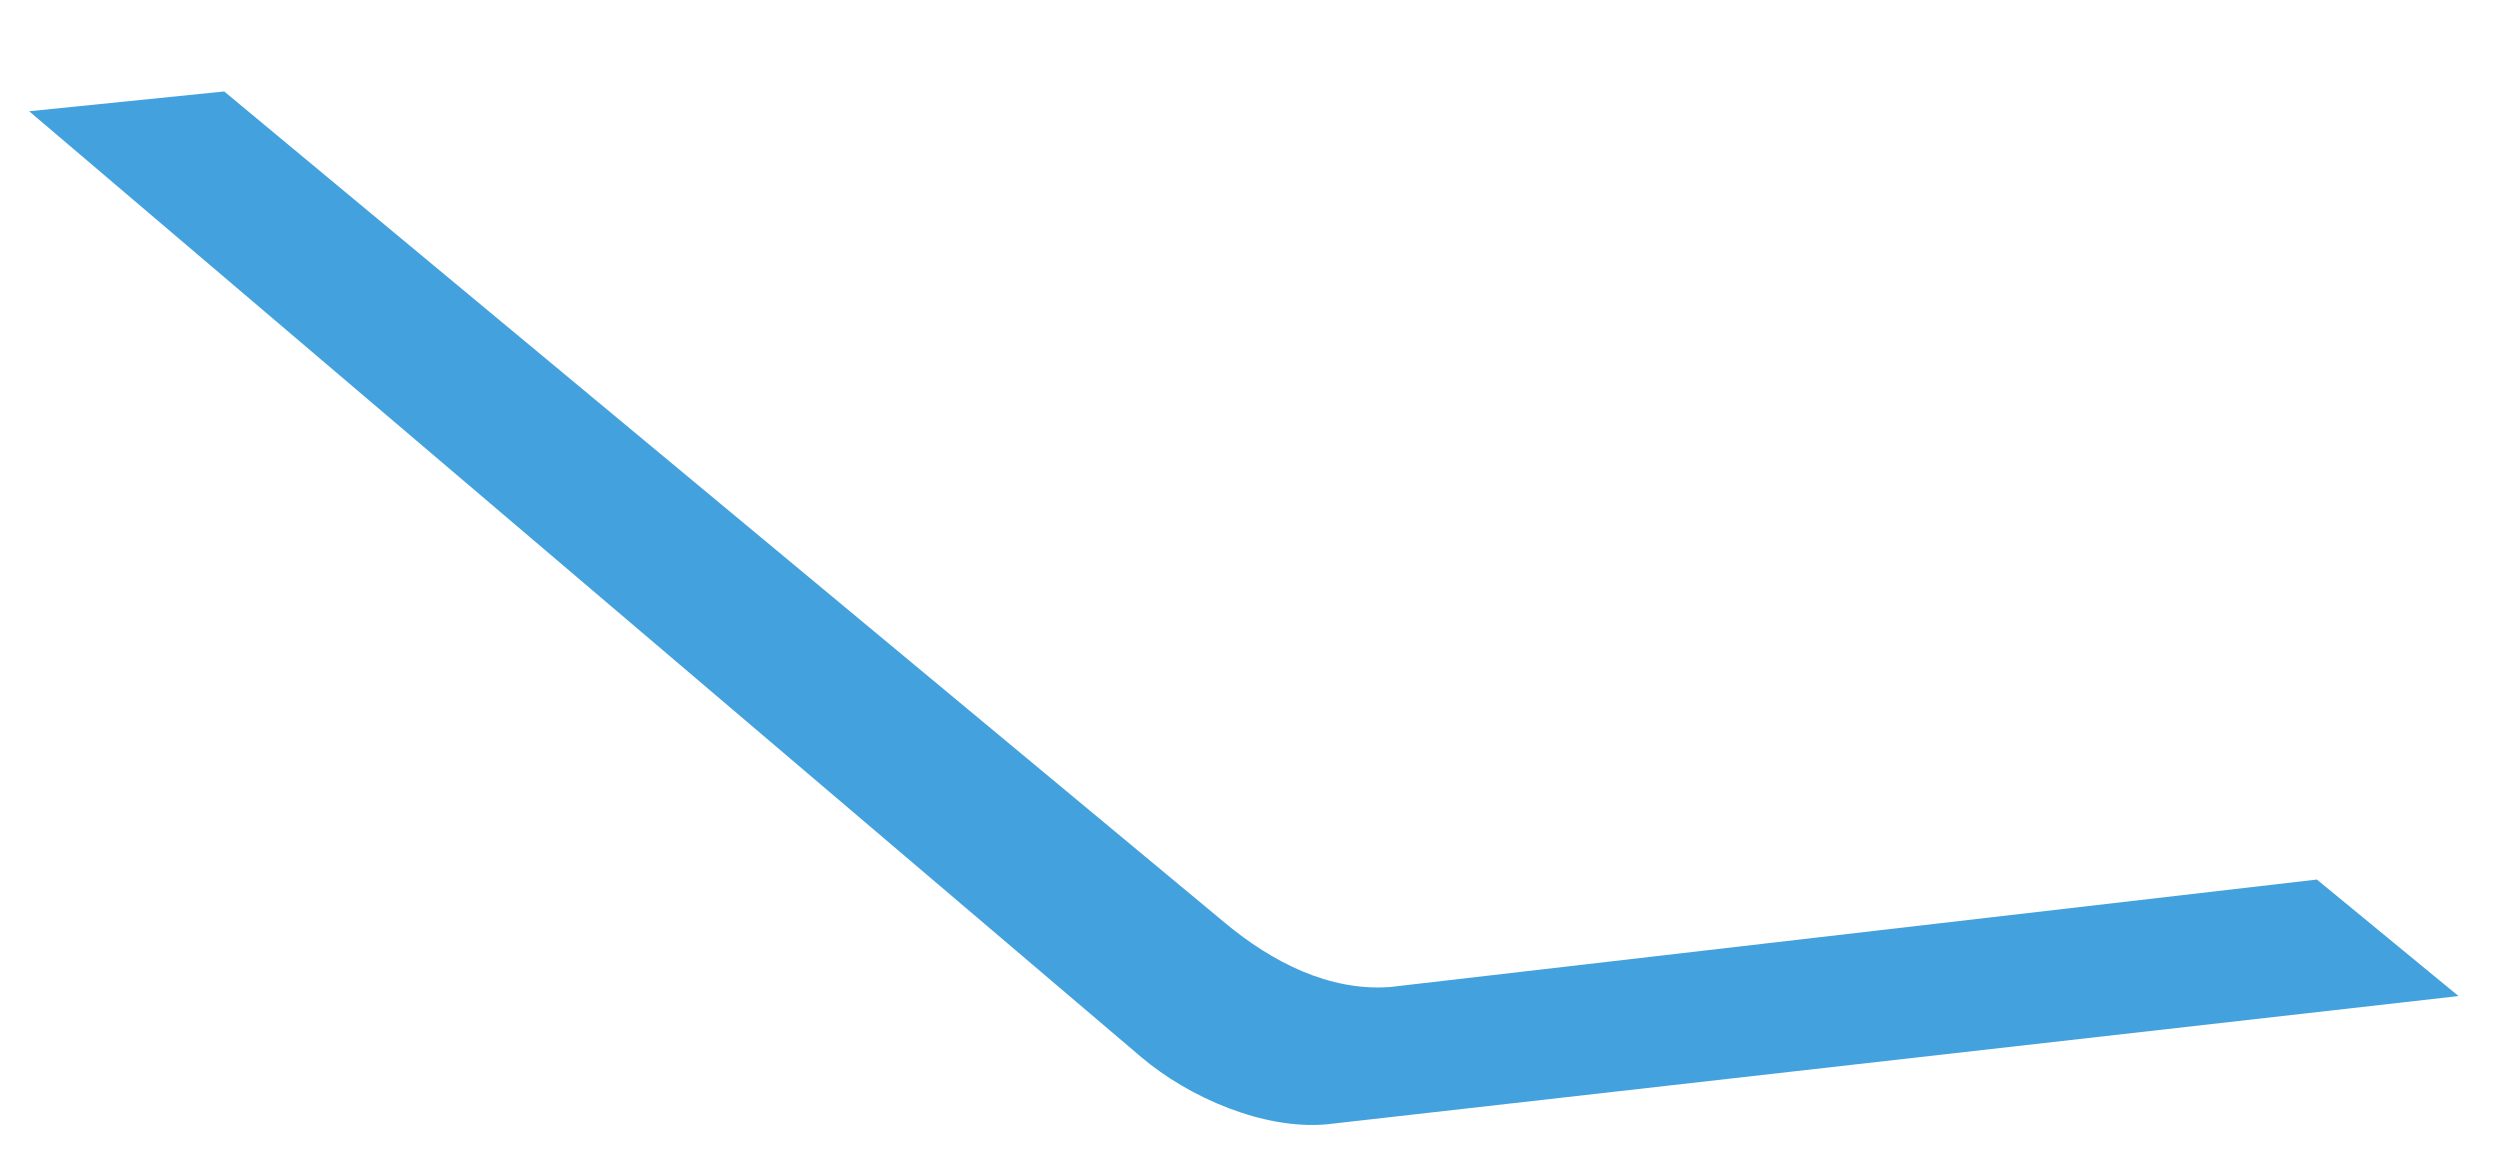 <svg xmlns="http://www.w3.org/2000/svg" width="1028.975" height="482.029" viewBox="0 0 1028.975 482.029"><defs><clipPath id="a"><path data-name="長方形 4514" transform="translate(-9.039 -8.145)" fill="none" d="M0 0h1002.908v428.386H0z"/></clipPath></defs><g data-name="グループ 7013" transform="translate(18.04 42.788)" clip-path="url(#a)"><path data-name="パス 137094" d="M-6.039 3l457.728 389.311c19.763 16.74 50.425 29.952 76.224 27.674l465.956-52.806-58.308-47.957-381.538 44.245c-24.964 1.8-48.436-10.266-67.692-26.256L74.245-5.145z" fill="#43a2dd"/></g></svg>